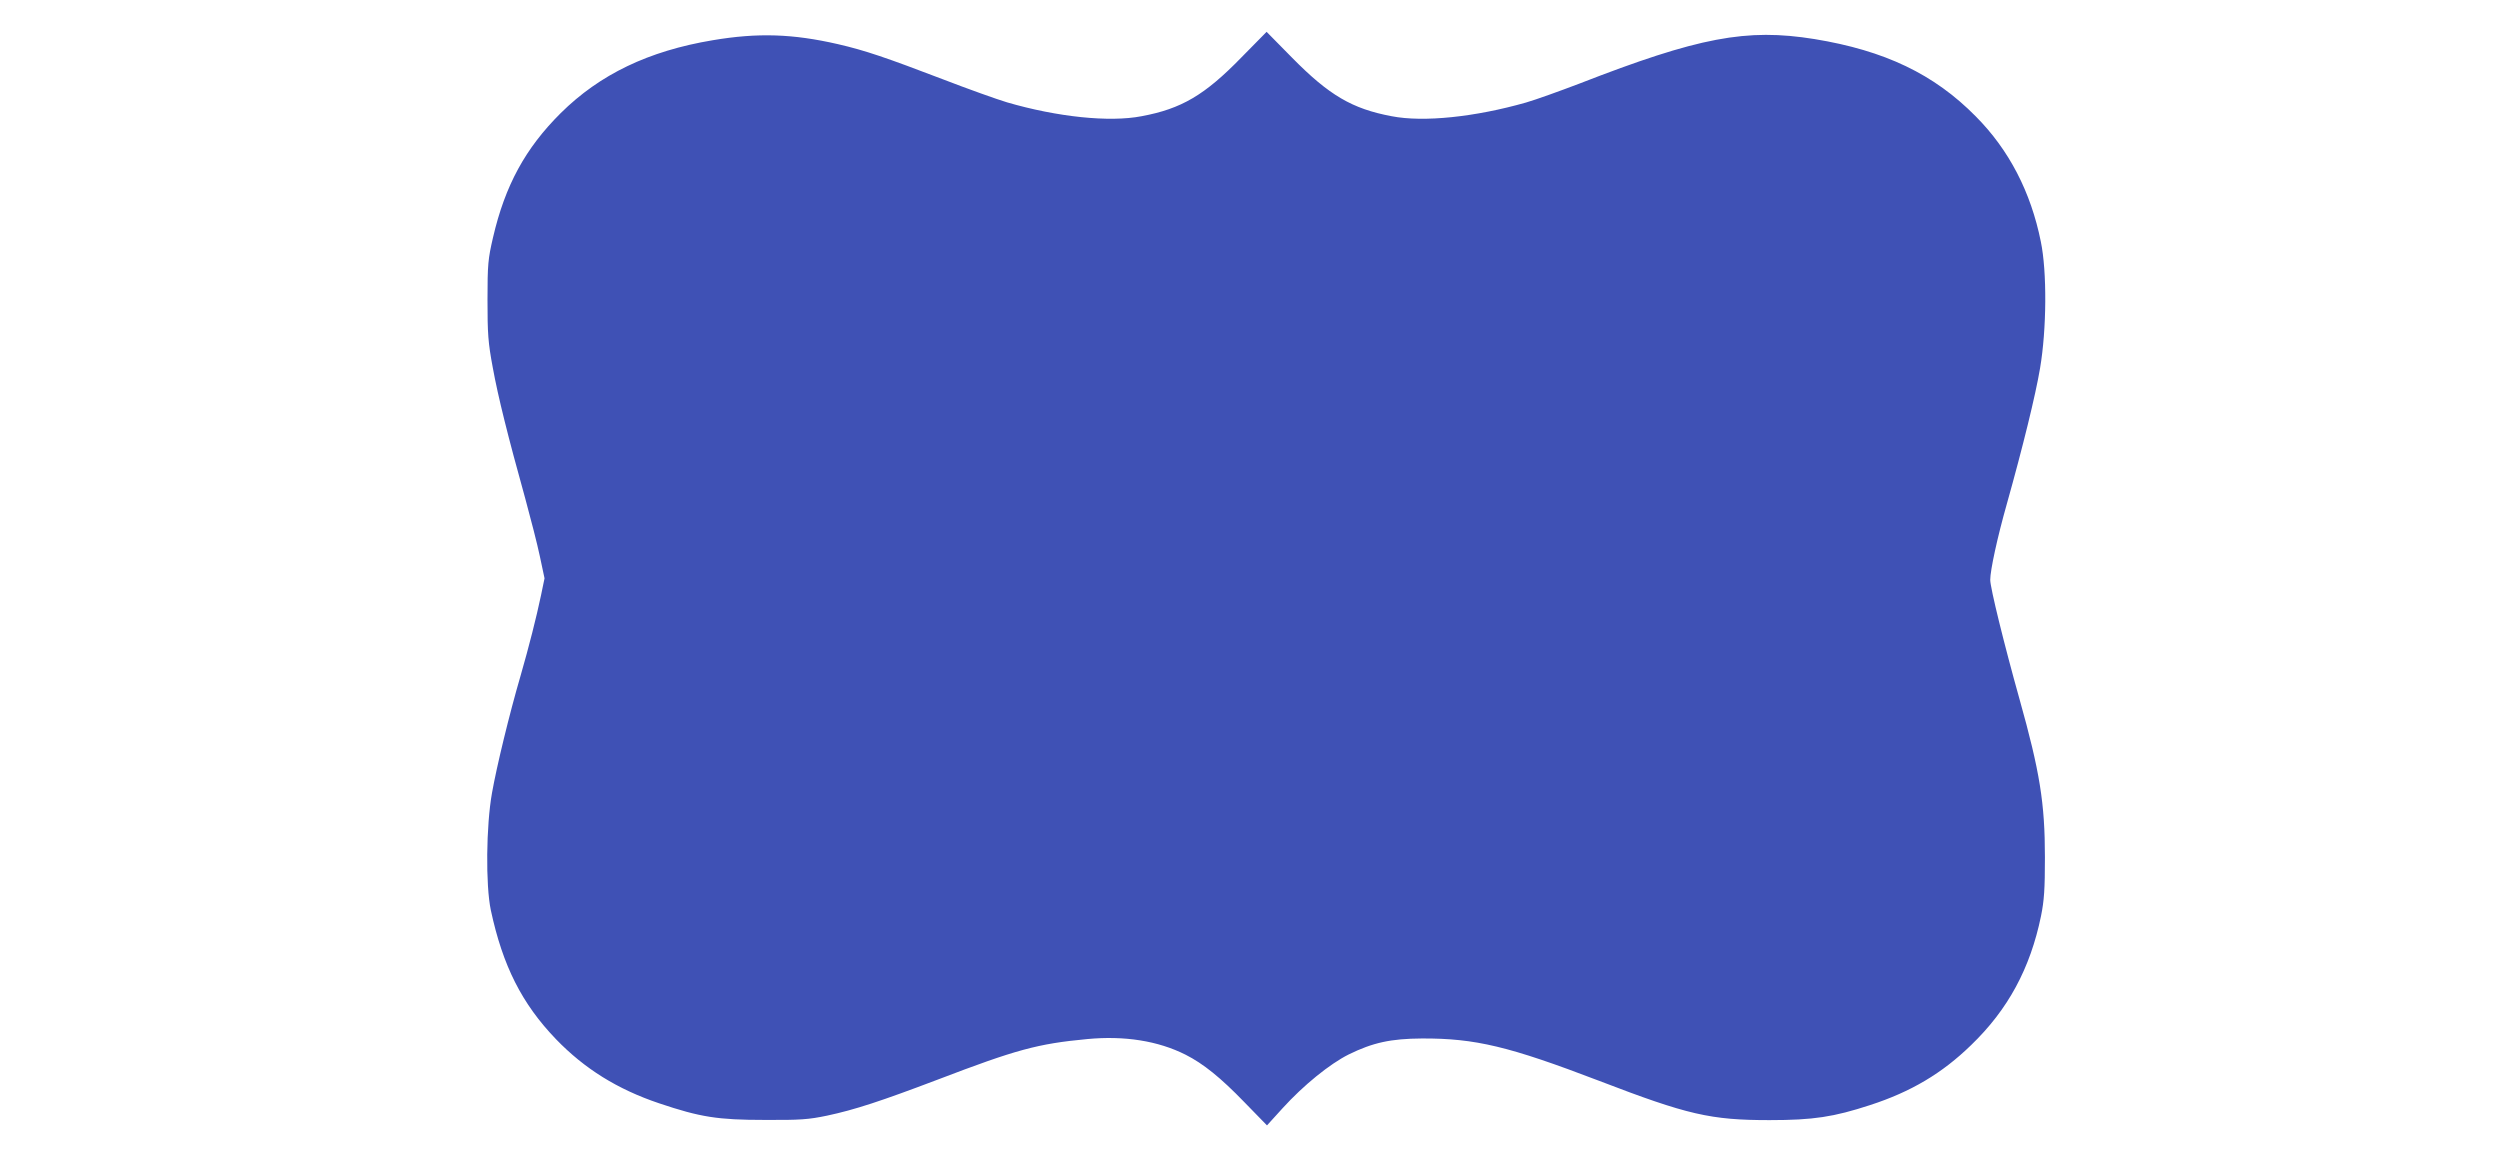 <?xml version="1.0" standalone="no"?>
<!DOCTYPE svg PUBLIC "-//W3C//DTD SVG 20010904//EN"
 "http://www.w3.org/TR/2001/REC-SVG-20010904/DTD/svg10.dtd">
<svg version="1.0" xmlns="http://www.w3.org/2000/svg"
 width="1280pt" height="589pt" viewBox="0 0 1280 589"
 preserveAspectRatio="xMidYMid meet">
<g transform="translate(0,589) scale(0.1,-0.1)"
fill="#3f51b5" stroke="none">
<path d="M6355 5595 c-187 -192 -306 -262 -510 -300 -165 -32 -432 -4 -689 71
-50 15 -199 68 -331 119 -288 110 -396 147 -535 179 -231 53 -410 59 -641 20
-329 -55 -578 -175 -778 -373 -181 -180 -285 -370 -347 -638 -25 -108 -28
-136 -28 -318 0 -174 3 -219 27 -347 27 -149 78 -353 167 -673 27 -99 61 -231
74 -293 l24 -113 -18 -87 c-24 -114 -61 -260 -105 -413 -57 -195 -122 -463
-146 -599 -30 -168 -33 -471 -6 -600 61 -285 159 -479 334 -661 146 -151 314
-256 528 -328 211 -71 300 -85 540 -85 183 -1 224 2 320 22 141 30 275 74 565
184 403 154 512 184 767 208 190 18 362 -9 503 -80 91 -46 179 -117 301 -243
l116 -119 79 87 c108 119 243 228 339 276 124 61 216 81 375 82 274 1 445 -40
908 -217 453 -174 570 -201 872 -201 225 0 328 16 515 77 209 68 368 162 517
307 189 182 303 393 358 661 16 79 20 137 20 300 0 278 -26 439 -130 810 -79
282 -150 571 -150 611 0 49 36 216 85 389 82 292 147 557 170 694 34 200 36
495 4 649 -51 254 -163 470 -333 641 -214 217 -466 337 -826 396 -348 56 -592
10 -1206 -229 -100 -38 -222 -82 -271 -96 -260 -74 -524 -102 -688 -70 -202
38 -320 107 -510 300 l-130 132 -130 -132z"/>
</g>
</svg>
